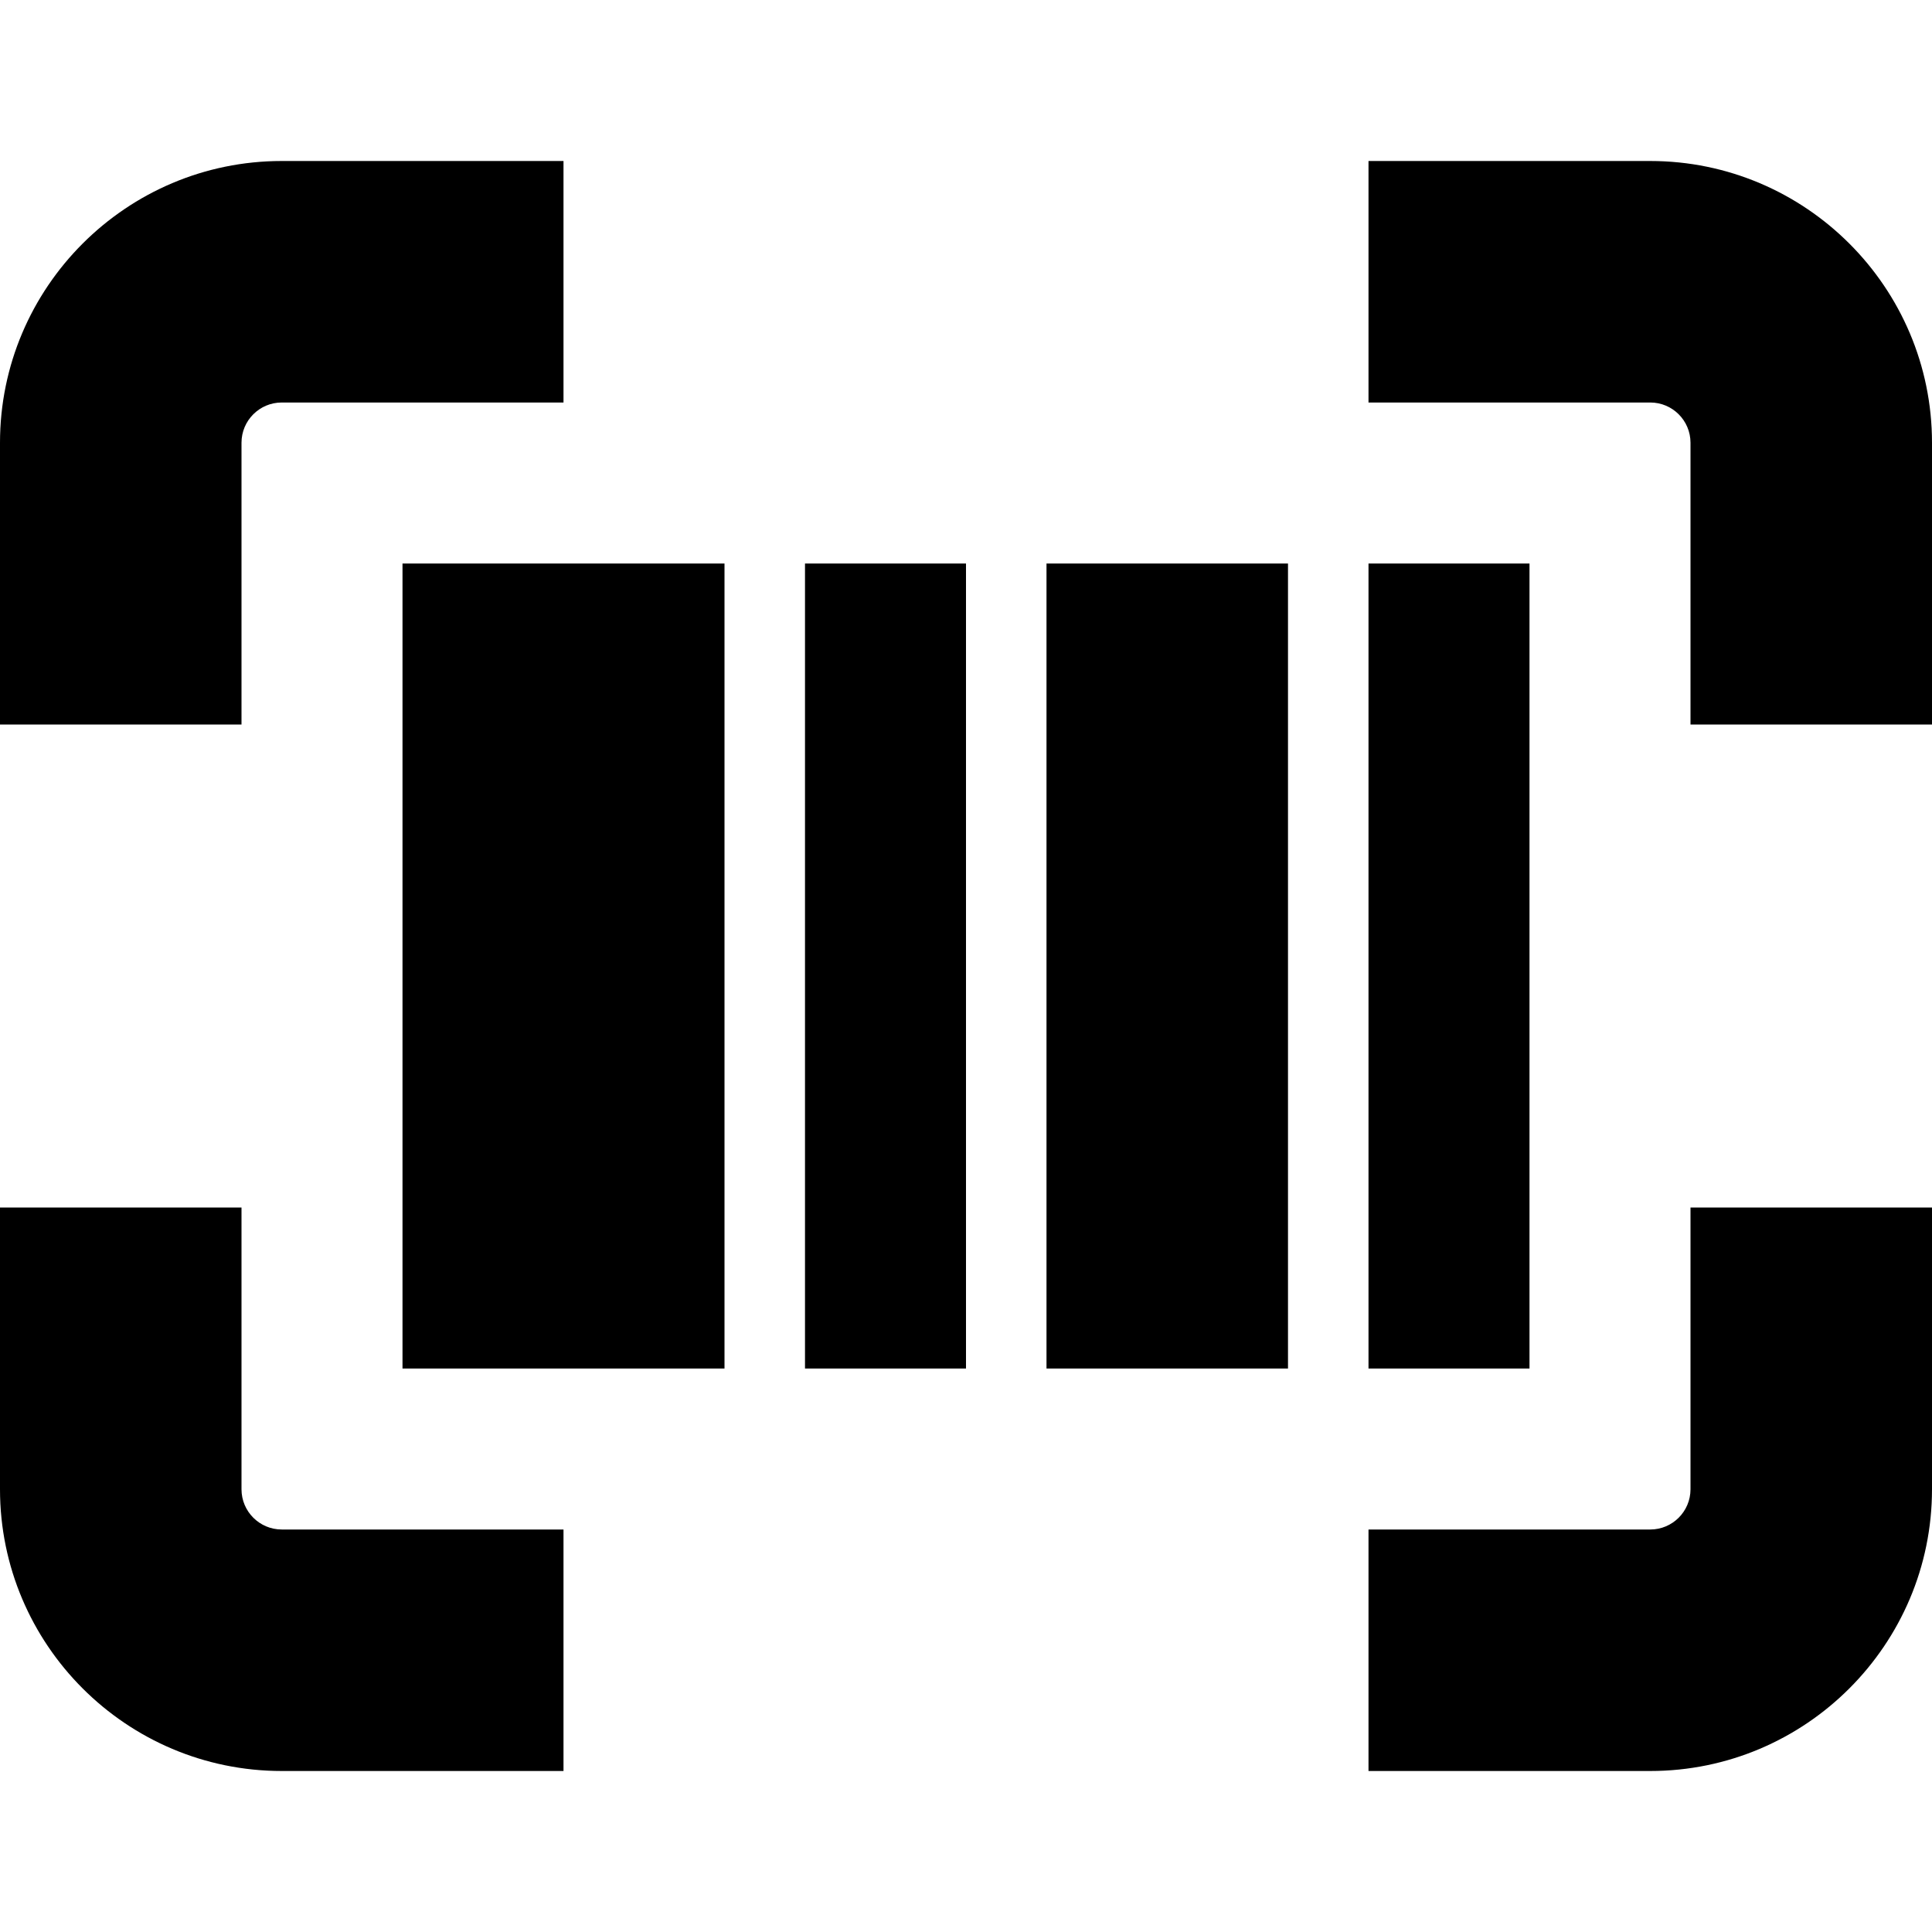 <?xml version="1.0" encoding="UTF-8"?>
<svg xmlns="http://www.w3.org/2000/svg" id="Layer_1" data-name="Layer 1" viewBox="0 0 24 24" width="512" height="512"><path d="M3.5,19h3.5v3H3.5c-1.93,0-3.5-1.57-3.5-3.5v-3.5H3v3.5c0,.276,.224,.5,.5,.5Zm17.5-.5c0,.276-.224,.5-.5,.5h-3.5v3h3.5c1.93,0,3.5-1.57,3.5-3.5v-3.5h-3v3.5Zm-.5-16.5h-3.5v3h3.5c.276,0,.5,.224,.5,.5v3.5h3v-3.5c0-1.93-1.57-3.5-3.5-3.5ZM3,5.5c0-.276,.224-.5,.5-.5h3.5V2H3.5C1.57,2,0,3.57,0,5.5v3.5H3v-3.5Zm2,11.5h4V7H5v10Zm8,0h3V7h-3v10Zm-1-10h-2v10h2V7Zm7,0h-2v10h2V7Z"/></svg>
